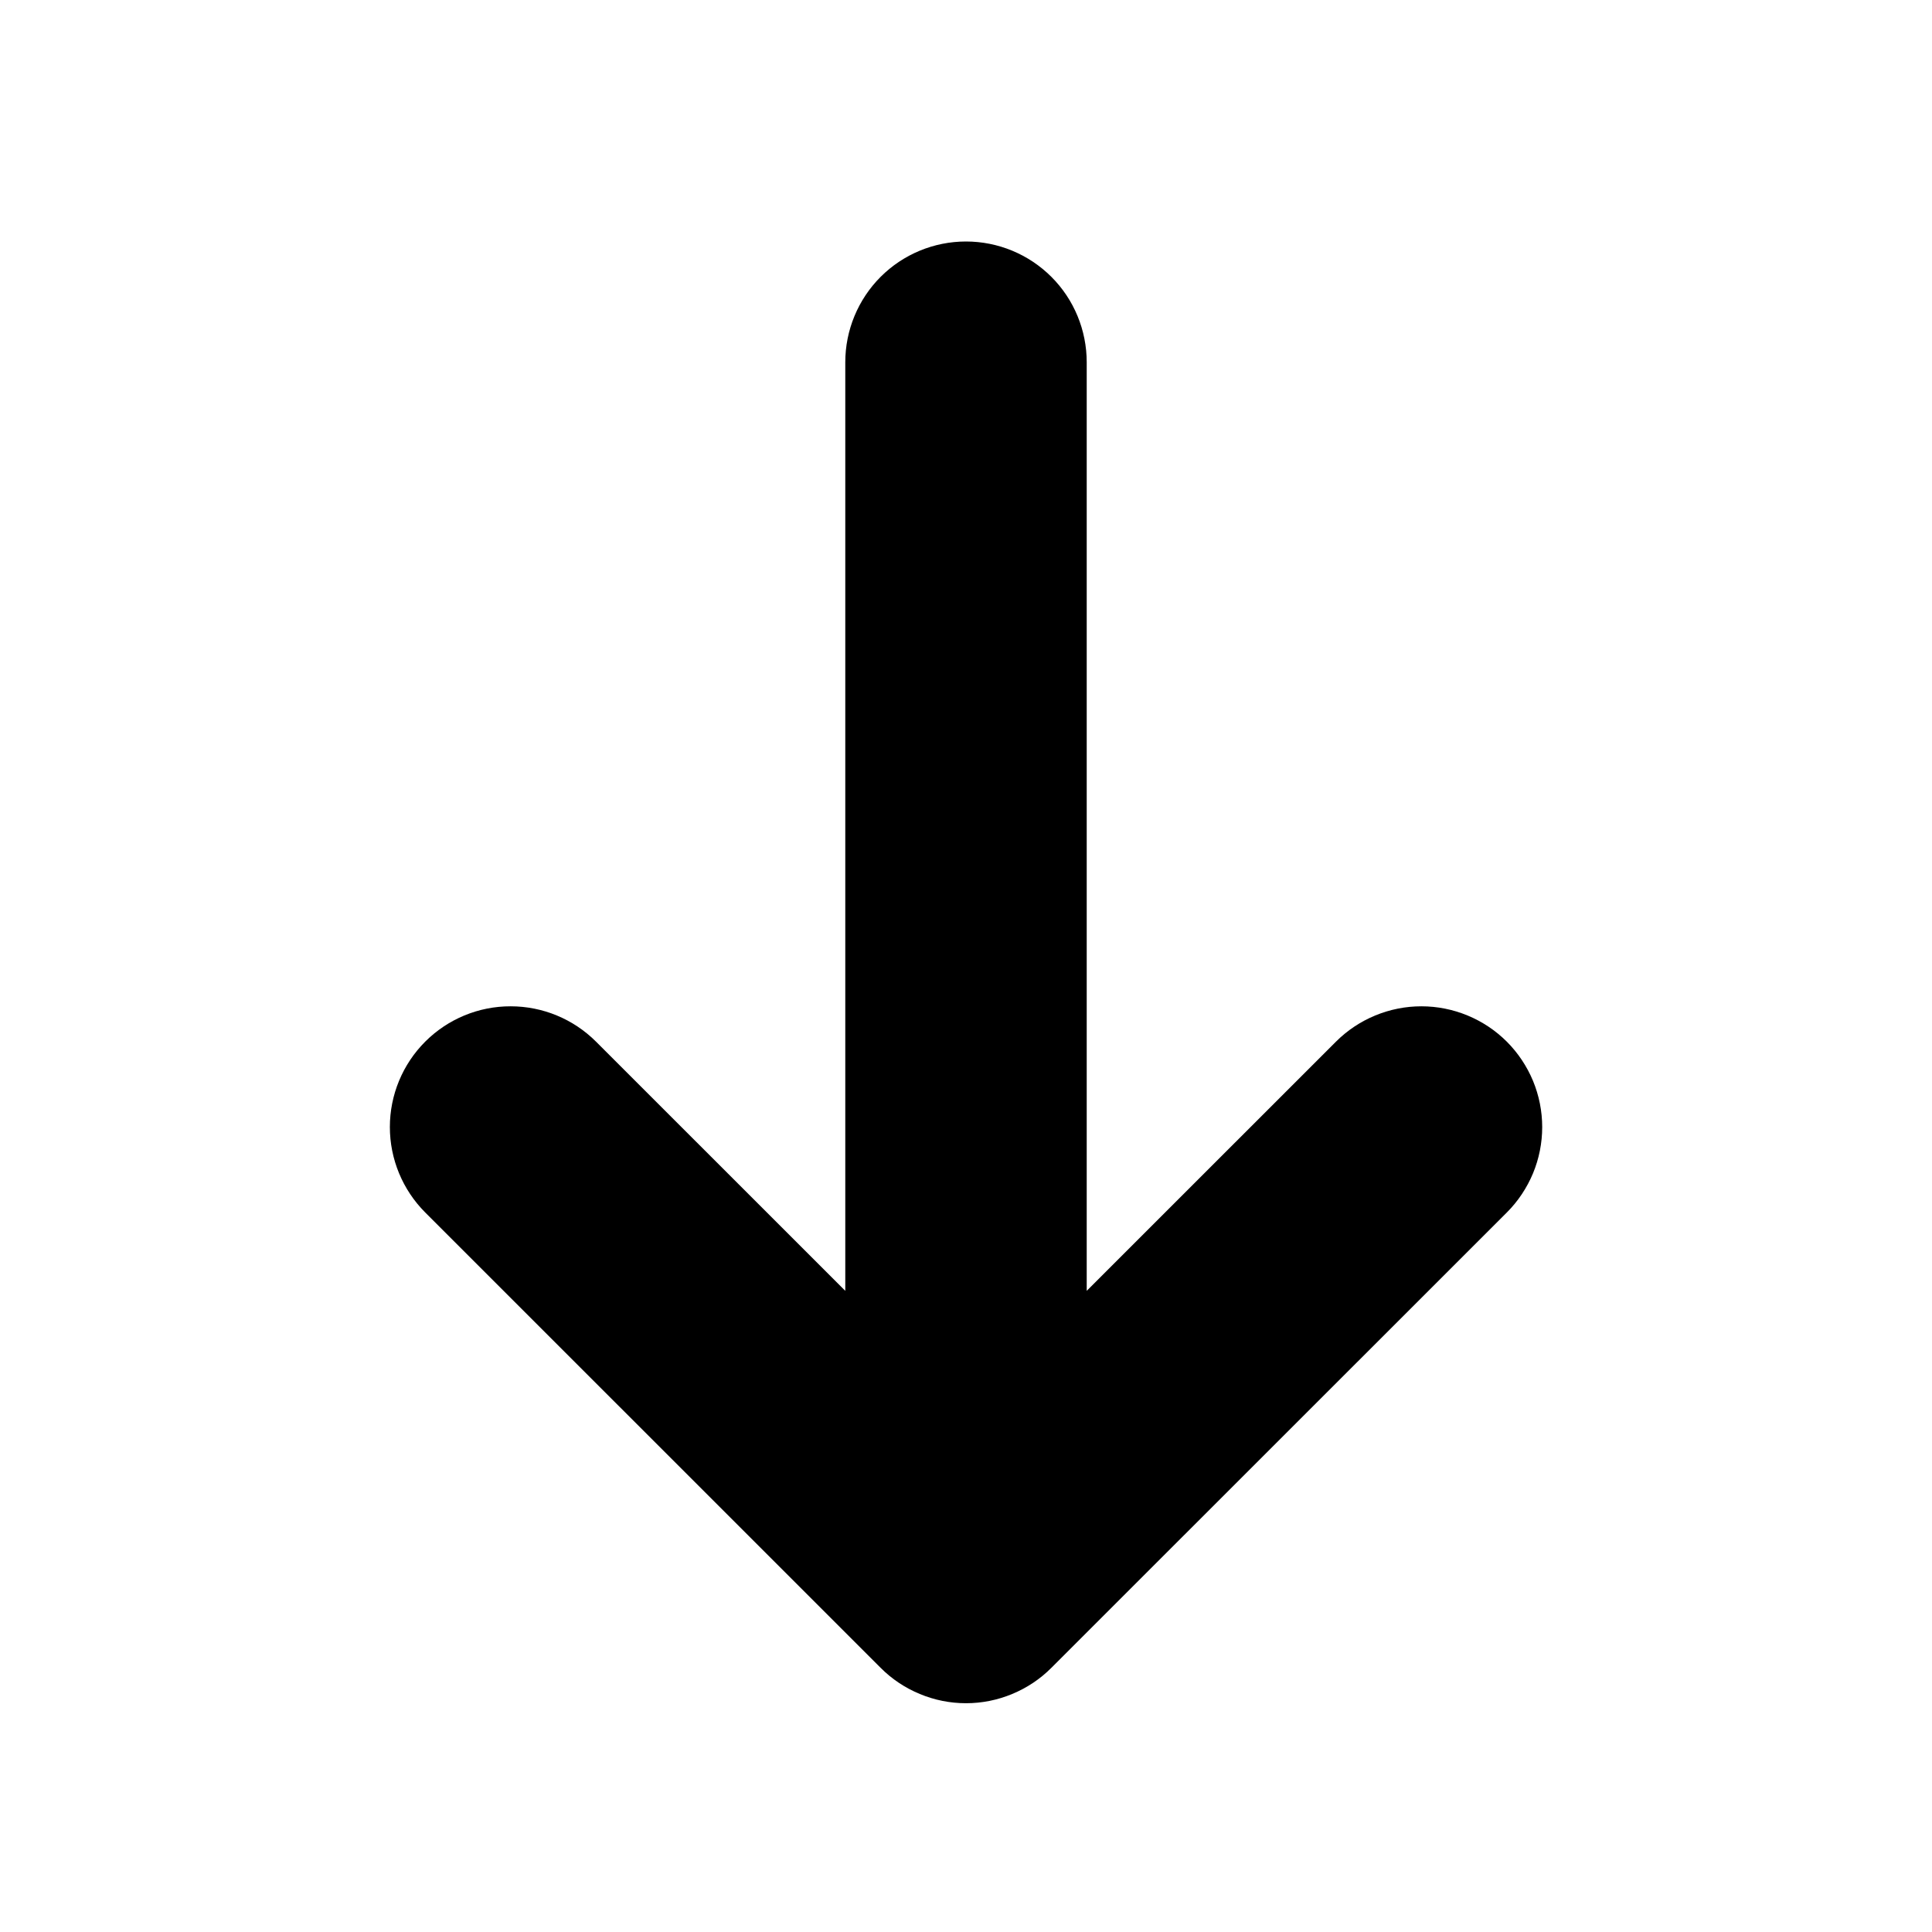 <?xml version="1.0" encoding="utf-8"?>
<svg xmlns="http://www.w3.org/2000/svg" fill="none" height="100%" overflow="visible" preserveAspectRatio="none" style="display: block;" viewBox="0 0 29 29" width="100%">
<g id="Group">
<g id="Vector">
</g>
<path d="M12.688 19.376L8.947 15.636C8.607 15.296 8.146 15.105 7.665 15.105C7.184 15.104 6.723 15.295 6.383 15.635C6.043 15.975 5.852 16.436 5.852 16.917C5.852 17.398 6.043 17.859 6.382 18.199L13.218 25.034C13.386 25.203 13.586 25.336 13.806 25.427C14.026 25.519 14.262 25.566 14.5 25.566C14.738 25.566 14.974 25.519 15.194 25.427C15.414 25.336 15.614 25.203 15.782 25.034L22.618 18.2C22.786 18.032 22.919 17.832 23.011 17.612C23.102 17.392 23.149 17.156 23.149 16.918C23.149 16.68 23.102 16.444 23.011 16.224C22.919 16.004 22.786 15.804 22.618 15.636C22.449 15.467 22.249 15.334 22.029 15.243C21.809 15.152 21.574 15.105 21.335 15.105C21.097 15.105 20.862 15.152 20.642 15.243C20.422 15.334 20.222 15.467 20.053 15.636L16.312 19.376V5.438C16.312 4.957 16.122 4.496 15.782 4.156C15.442 3.816 14.981 3.625 14.5 3.625C14.019 3.625 13.558 3.816 13.218 4.156C12.879 4.496 12.688 4.957 12.688 5.438V19.376Z" fill="black" id="Vector_2"/>
</g>
</svg>